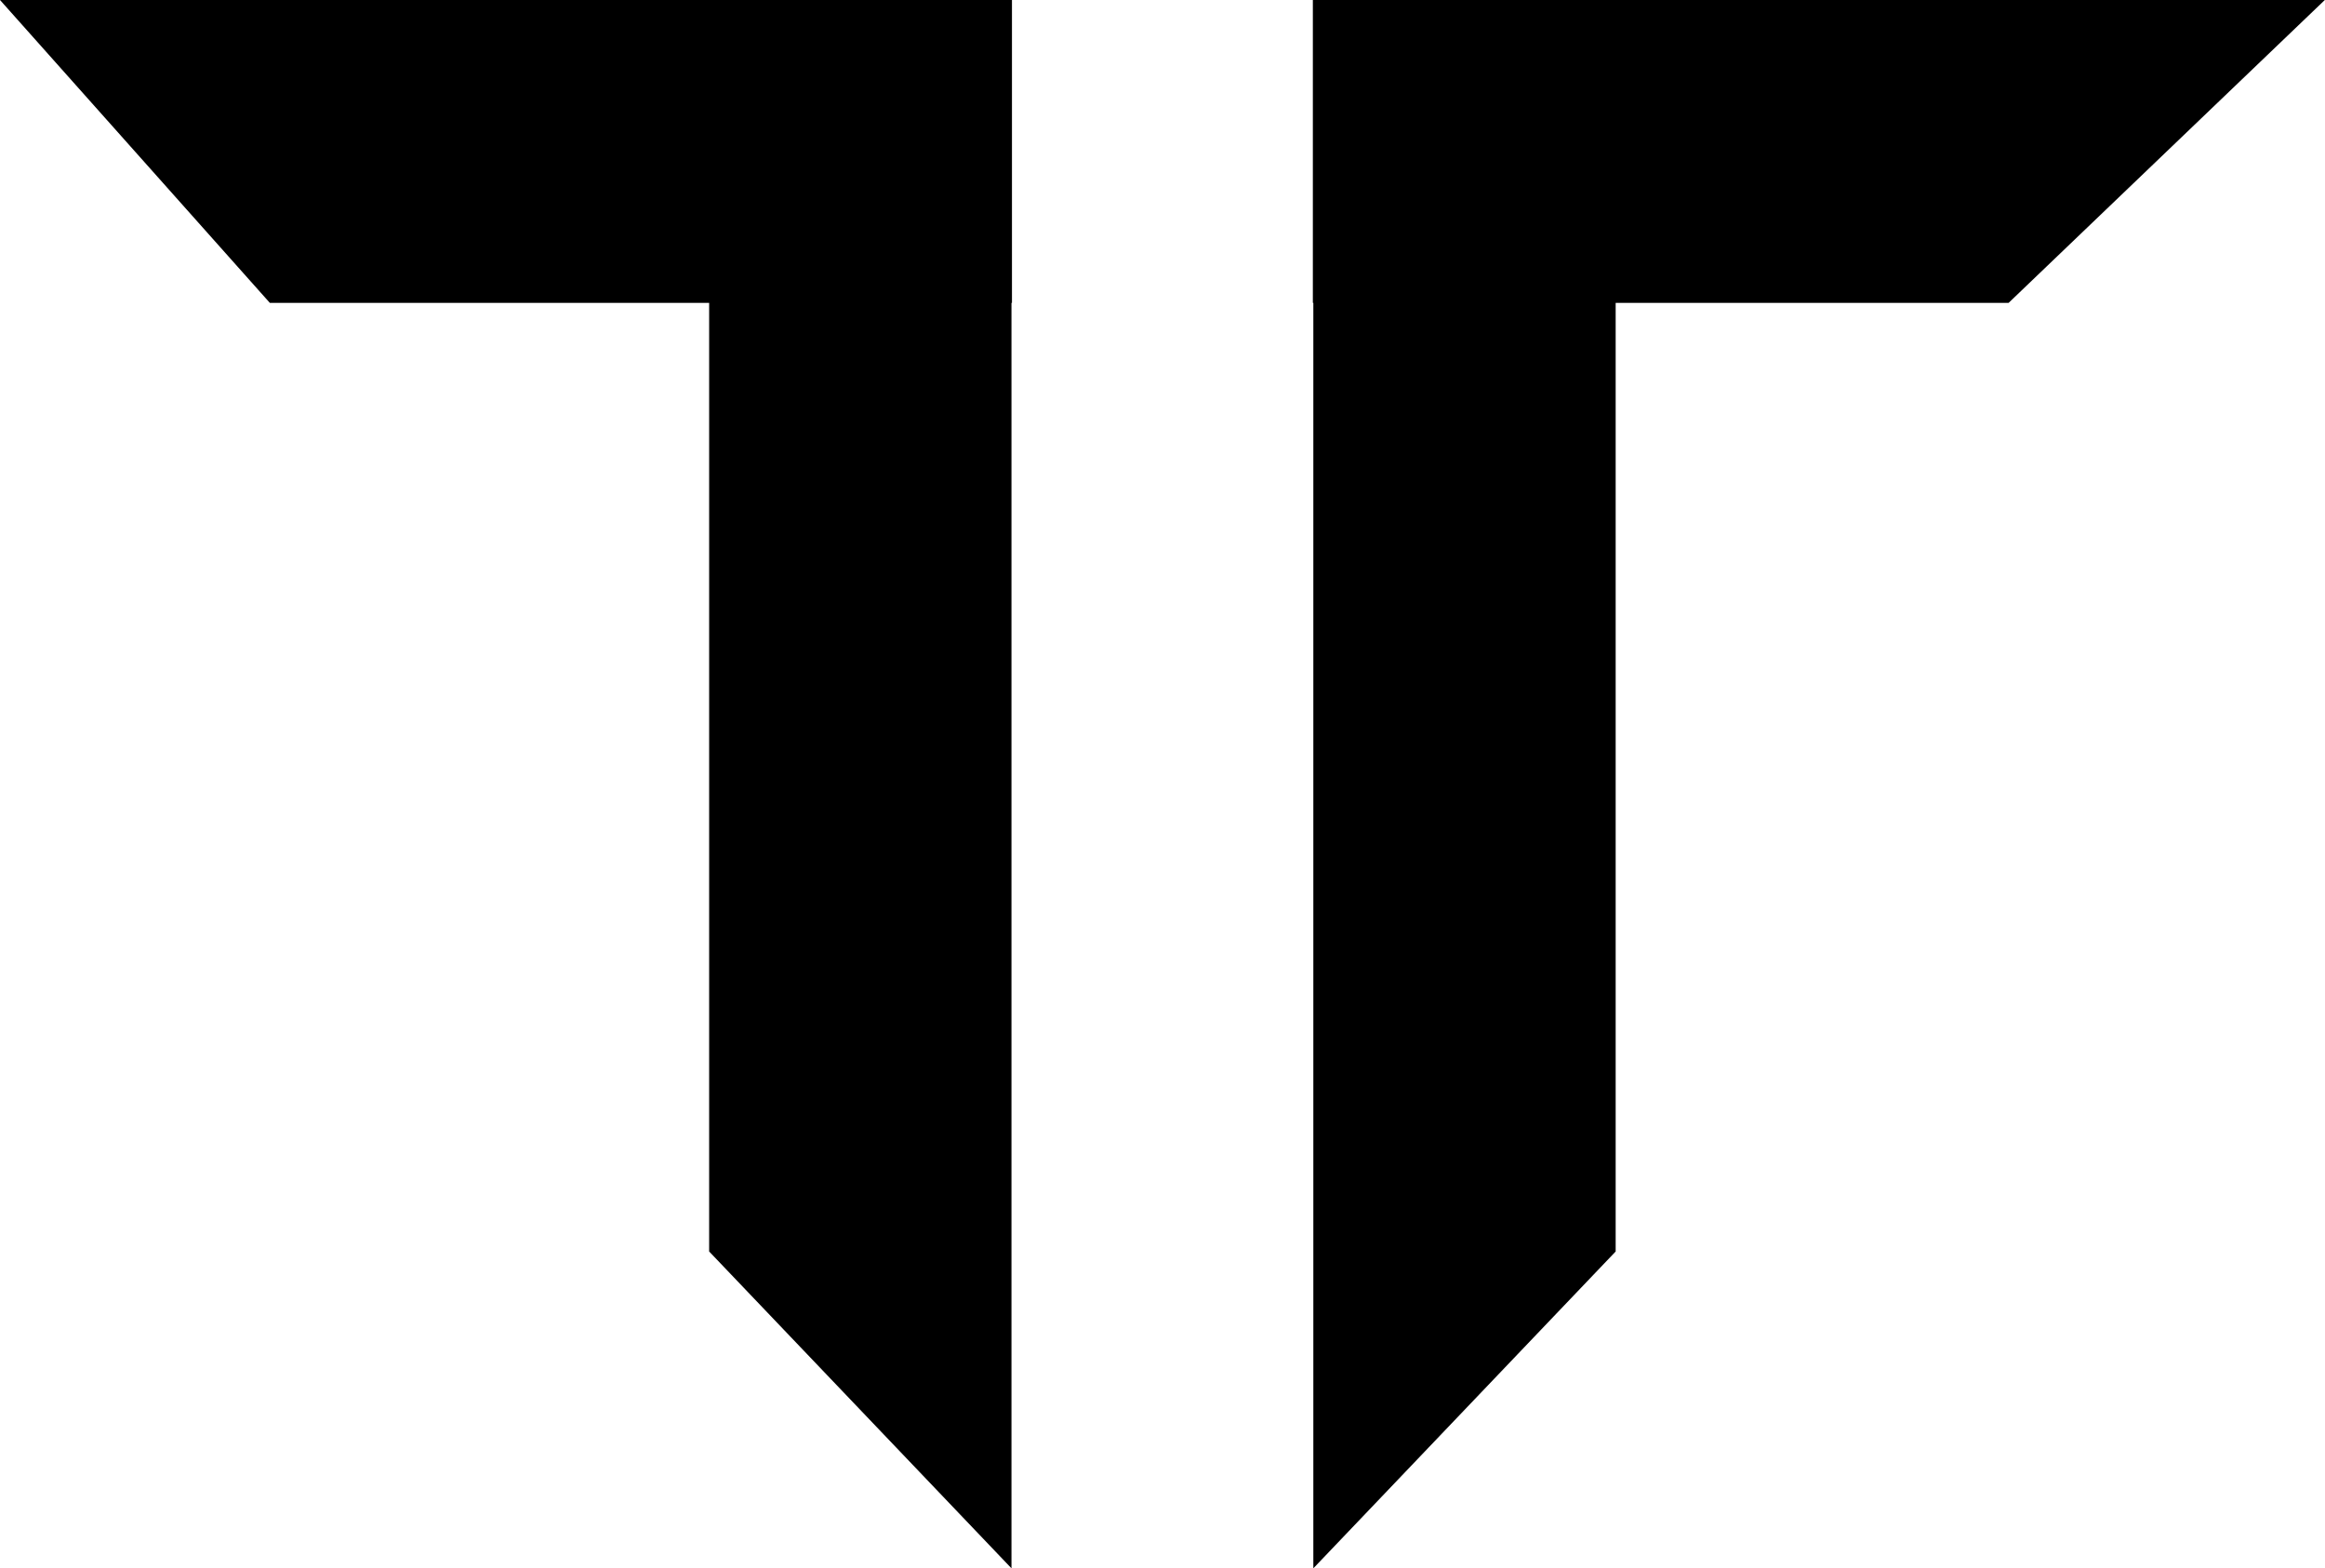 <svg xmlns="http://www.w3.org/2000/svg" fill="none" viewBox="0 0 2710 1828" height="1828" width="2710">
<path fill="black" d="M826.58 5.16548e-05H1178.97V1828L826.58 1458.71V5.16548e-05Z"></path>
<path fill="black" d="M1179.53 5.16548e-05V353.047L314.54 353.047L0 0L1179.53 5.16548e-05Z"></path>
<path fill="black" d="M1883.2 5.16548e-05H1530.81V1828L1883.2 1458.71V5.16548e-05Z"></path>
<path fill="black" d="M1530.25 5.16548e-05V353.047L2341.19 353.047L2709.79 3.08583e-06L1530.25 5.16548e-05Z"></path>
</svg>
